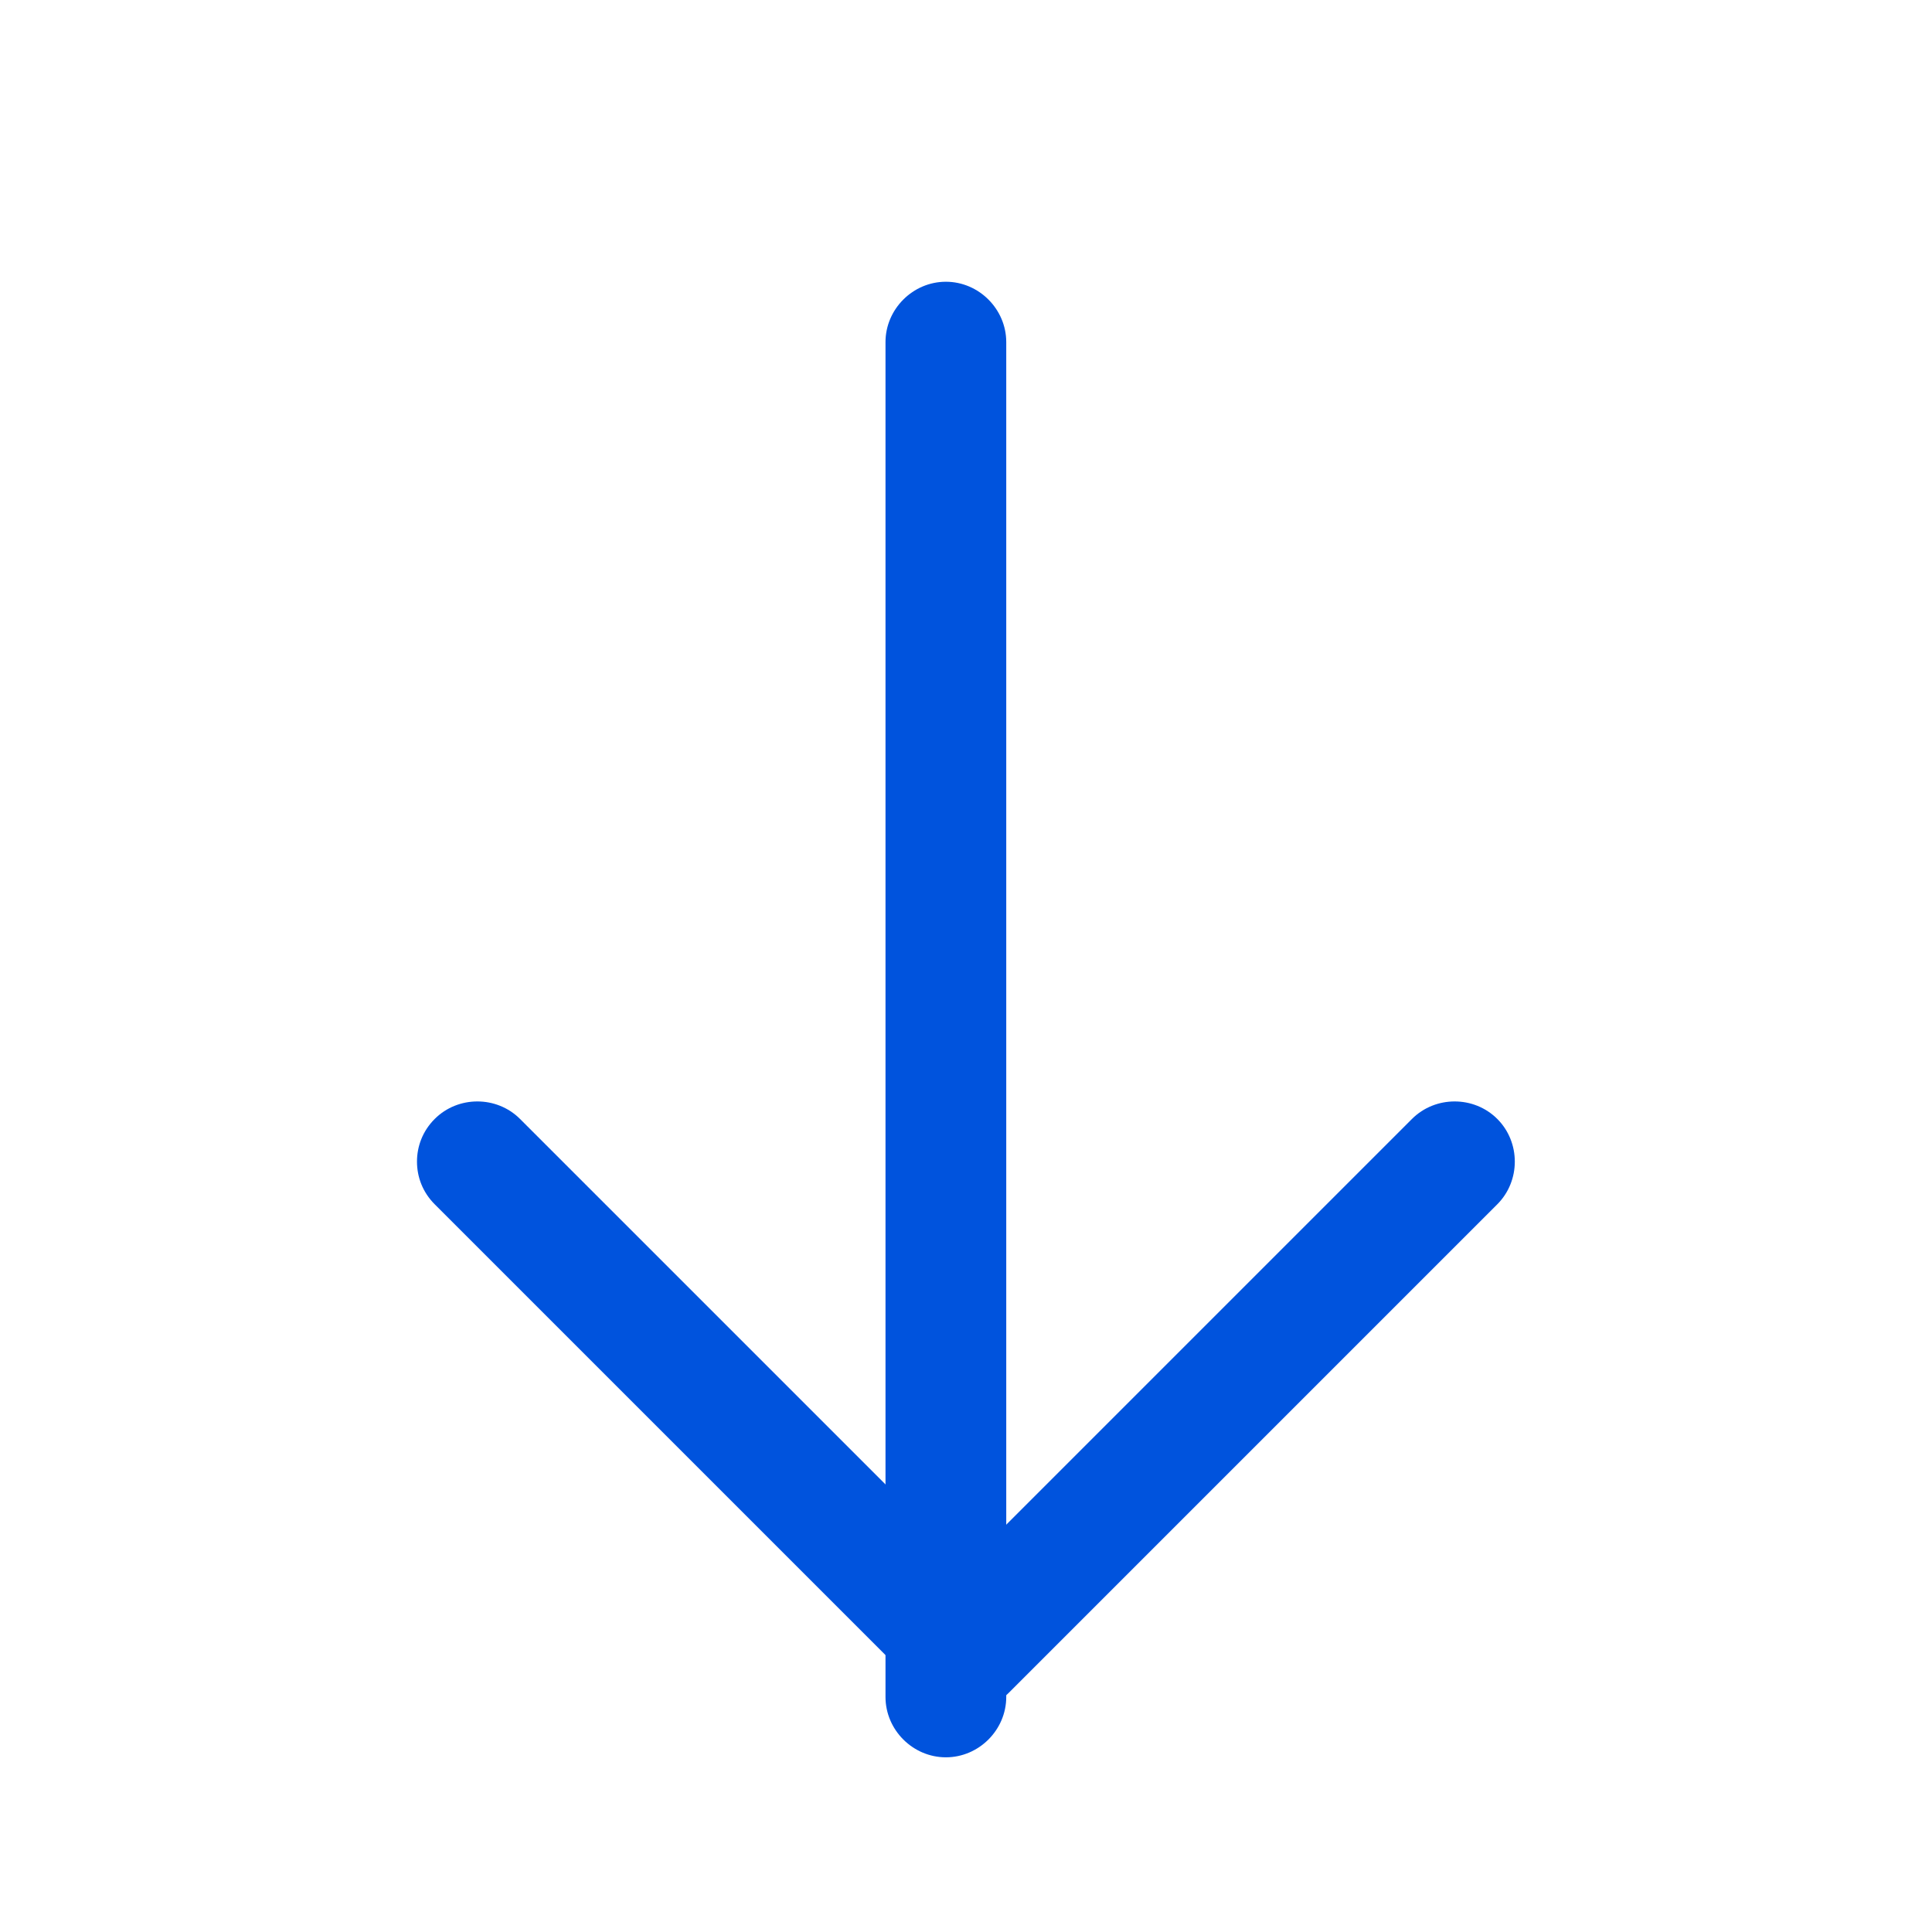 <svg width="24" height="24" viewBox="0 0 24 24" fill="none" xmlns="http://www.w3.org/2000/svg">
  <path
    d="M5.18 14.43C5.18 14.24 5.25 14.05 5.4 13.9C5.69 13.61 6.17 13.61 6.46 13.9L12 19.44L17.54 13.9C17.83 13.61 18.31 13.61 18.6 13.9C18.89 14.19 18.89 14.67 18.6 14.96L12.53 21.03C12.24 21.32 11.76 21.32 11.47 21.03L5.4 14.96C5.25 14.81 5.18 14.62 5.18 14.43Z"
    fill="#0053DD" />
  <path
    d="M11 21.08L11 4.25C11 3.84 11.34 3.5 11.75 3.5C12.16 3.5 12.5 3.84 12.5 4.25L12.5 21.08C12.5 21.49 12.16 21.83 11.75 21.83C11.34 21.83 11 21.49 11 21.08Z"
    fill="#0053DD" />
</svg>